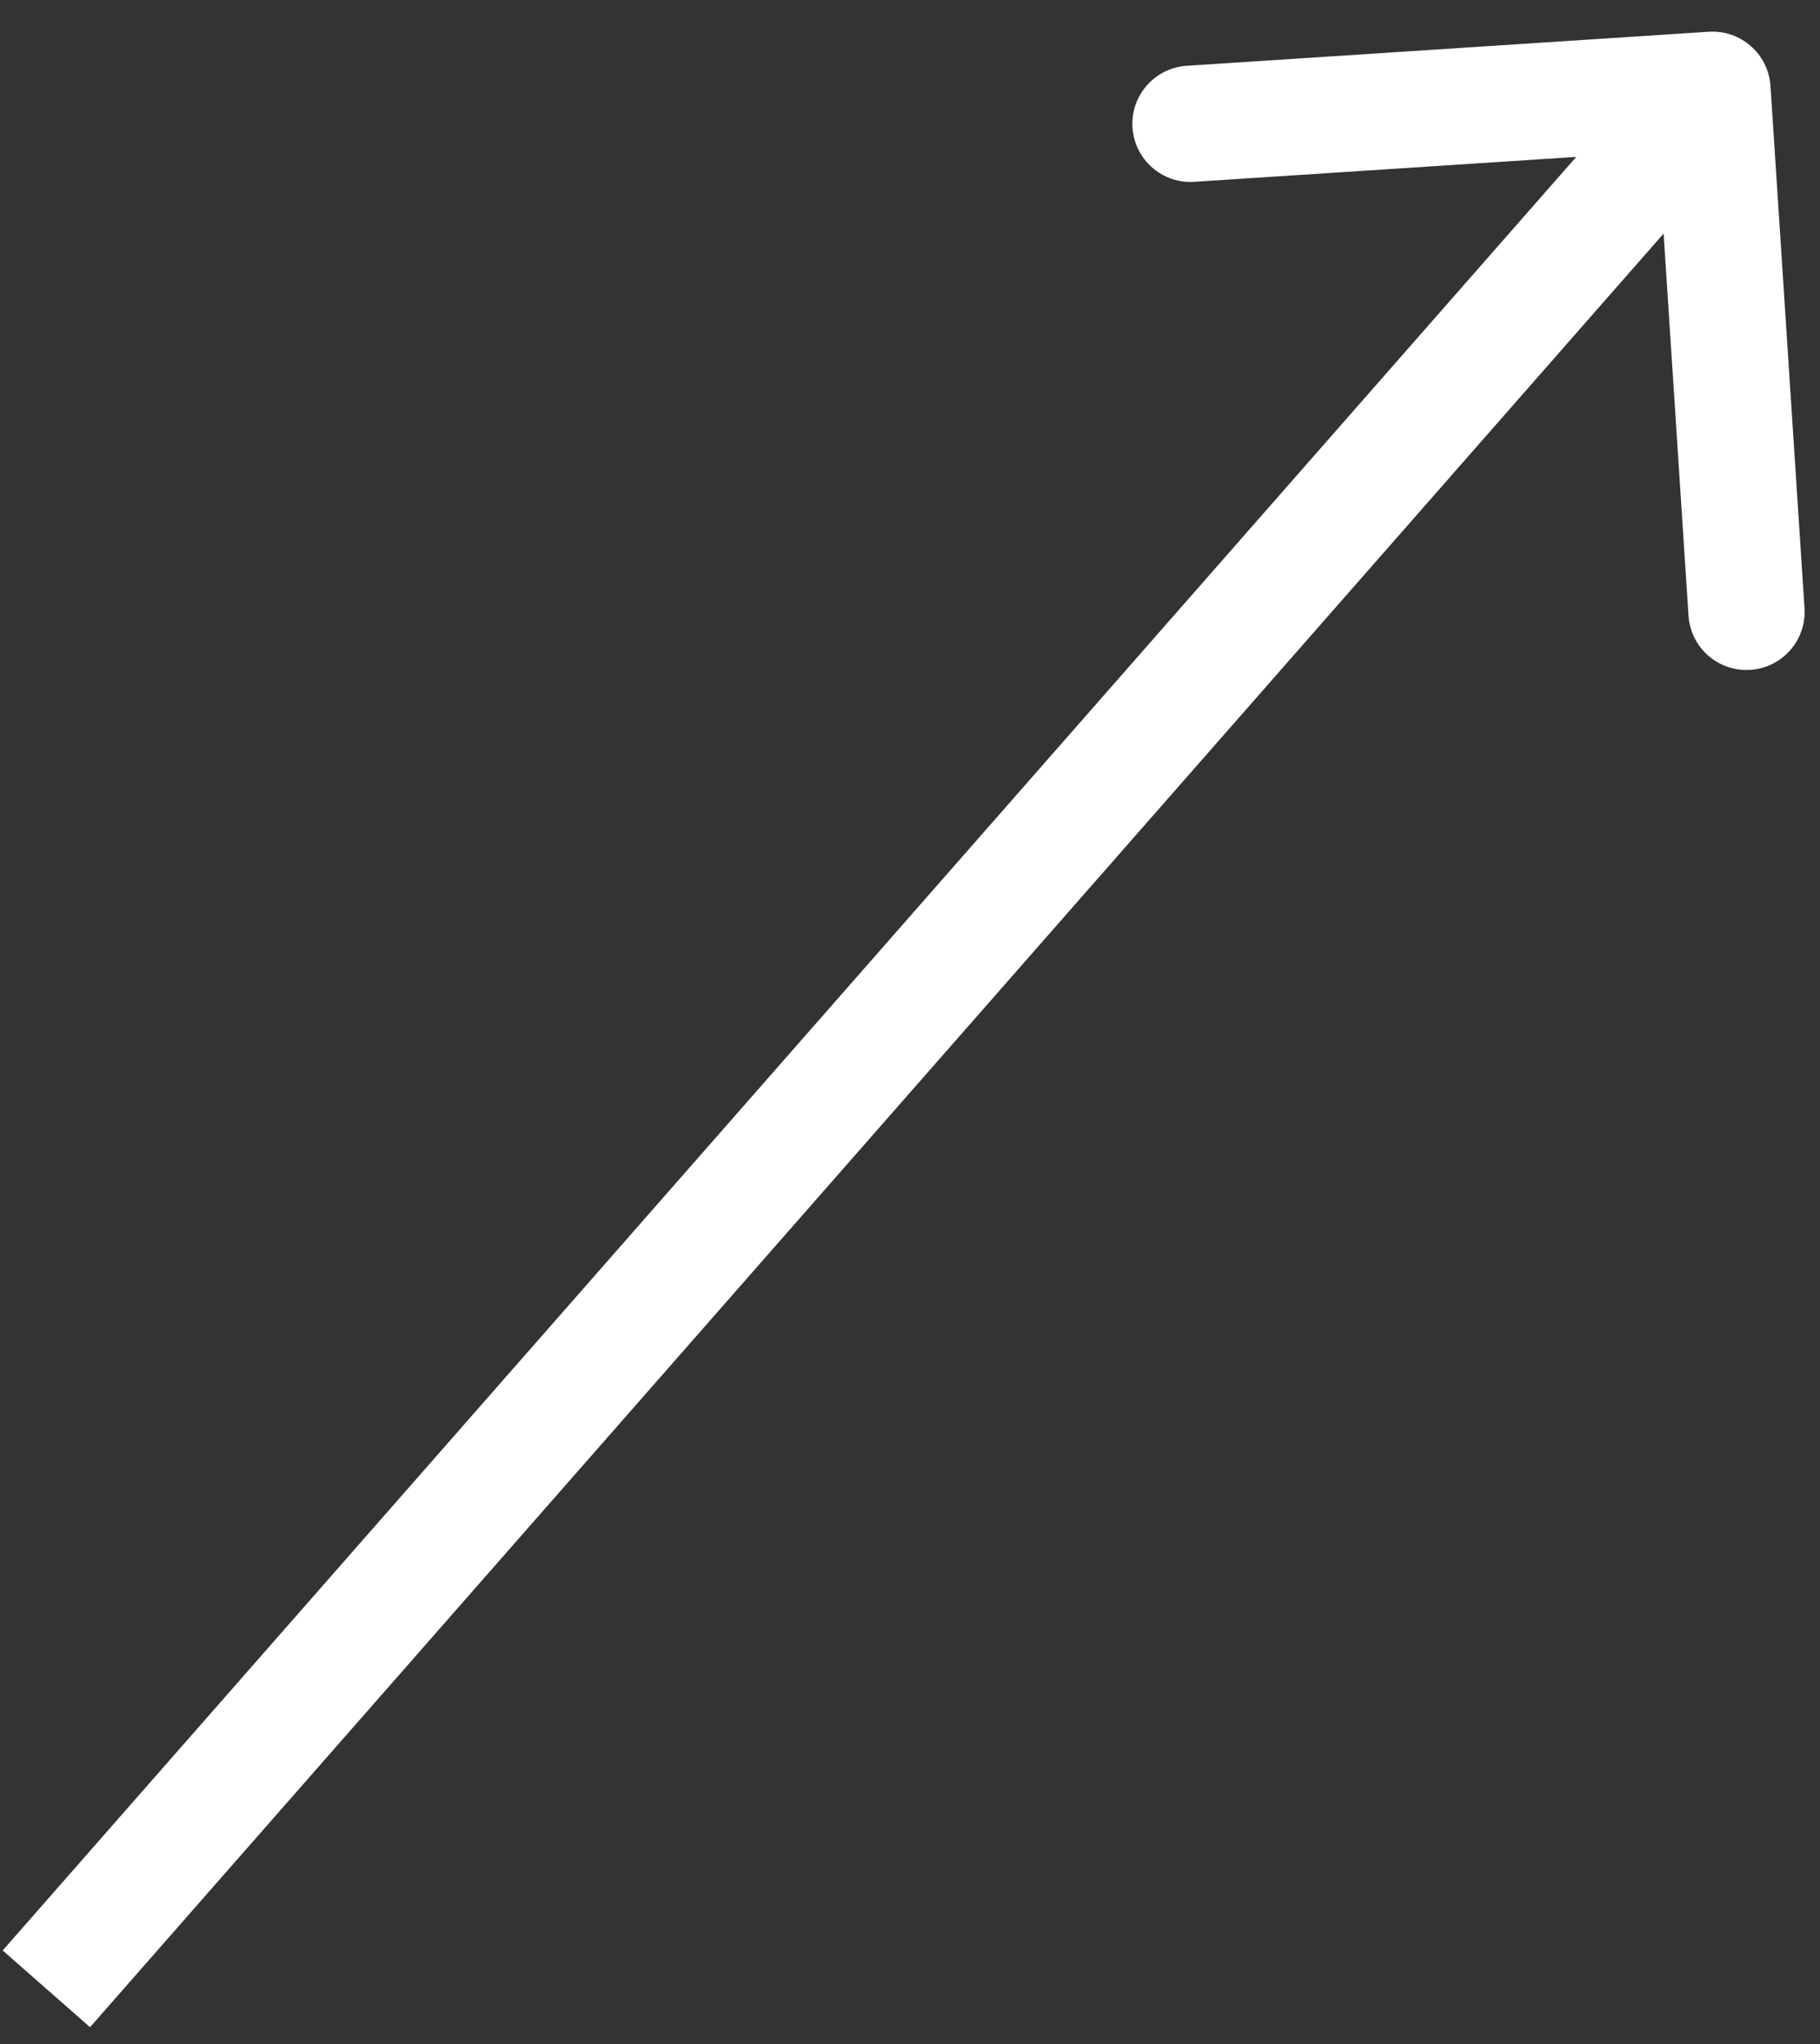 <?xml version="1.0" encoding="UTF-8"?> <svg xmlns="http://www.w3.org/2000/svg" width="57" height="64" viewBox="0 0 57 64" fill="none"><rect x="0" y="0" width="57" height="64" fill="#333333" stroke="none"/> <path d="M55.449 2.692C55.383 1.689 54.517 0.929 53.514 0.994L37.166 2.06C36.163 2.126 35.403 2.992 35.468 3.995C35.534 4.998 36.4 5.758 37.403 5.693L51.934 4.745L52.882 19.276C52.947 20.28 53.814 21.04 54.817 20.974C55.82 20.909 56.58 20.043 56.515 19.04L55.449 2.692ZM2.82 63.473L55 4.011L52.264 1.61L0.084 61.071L2.82 63.473Z" fill="white"></path> </svg> 